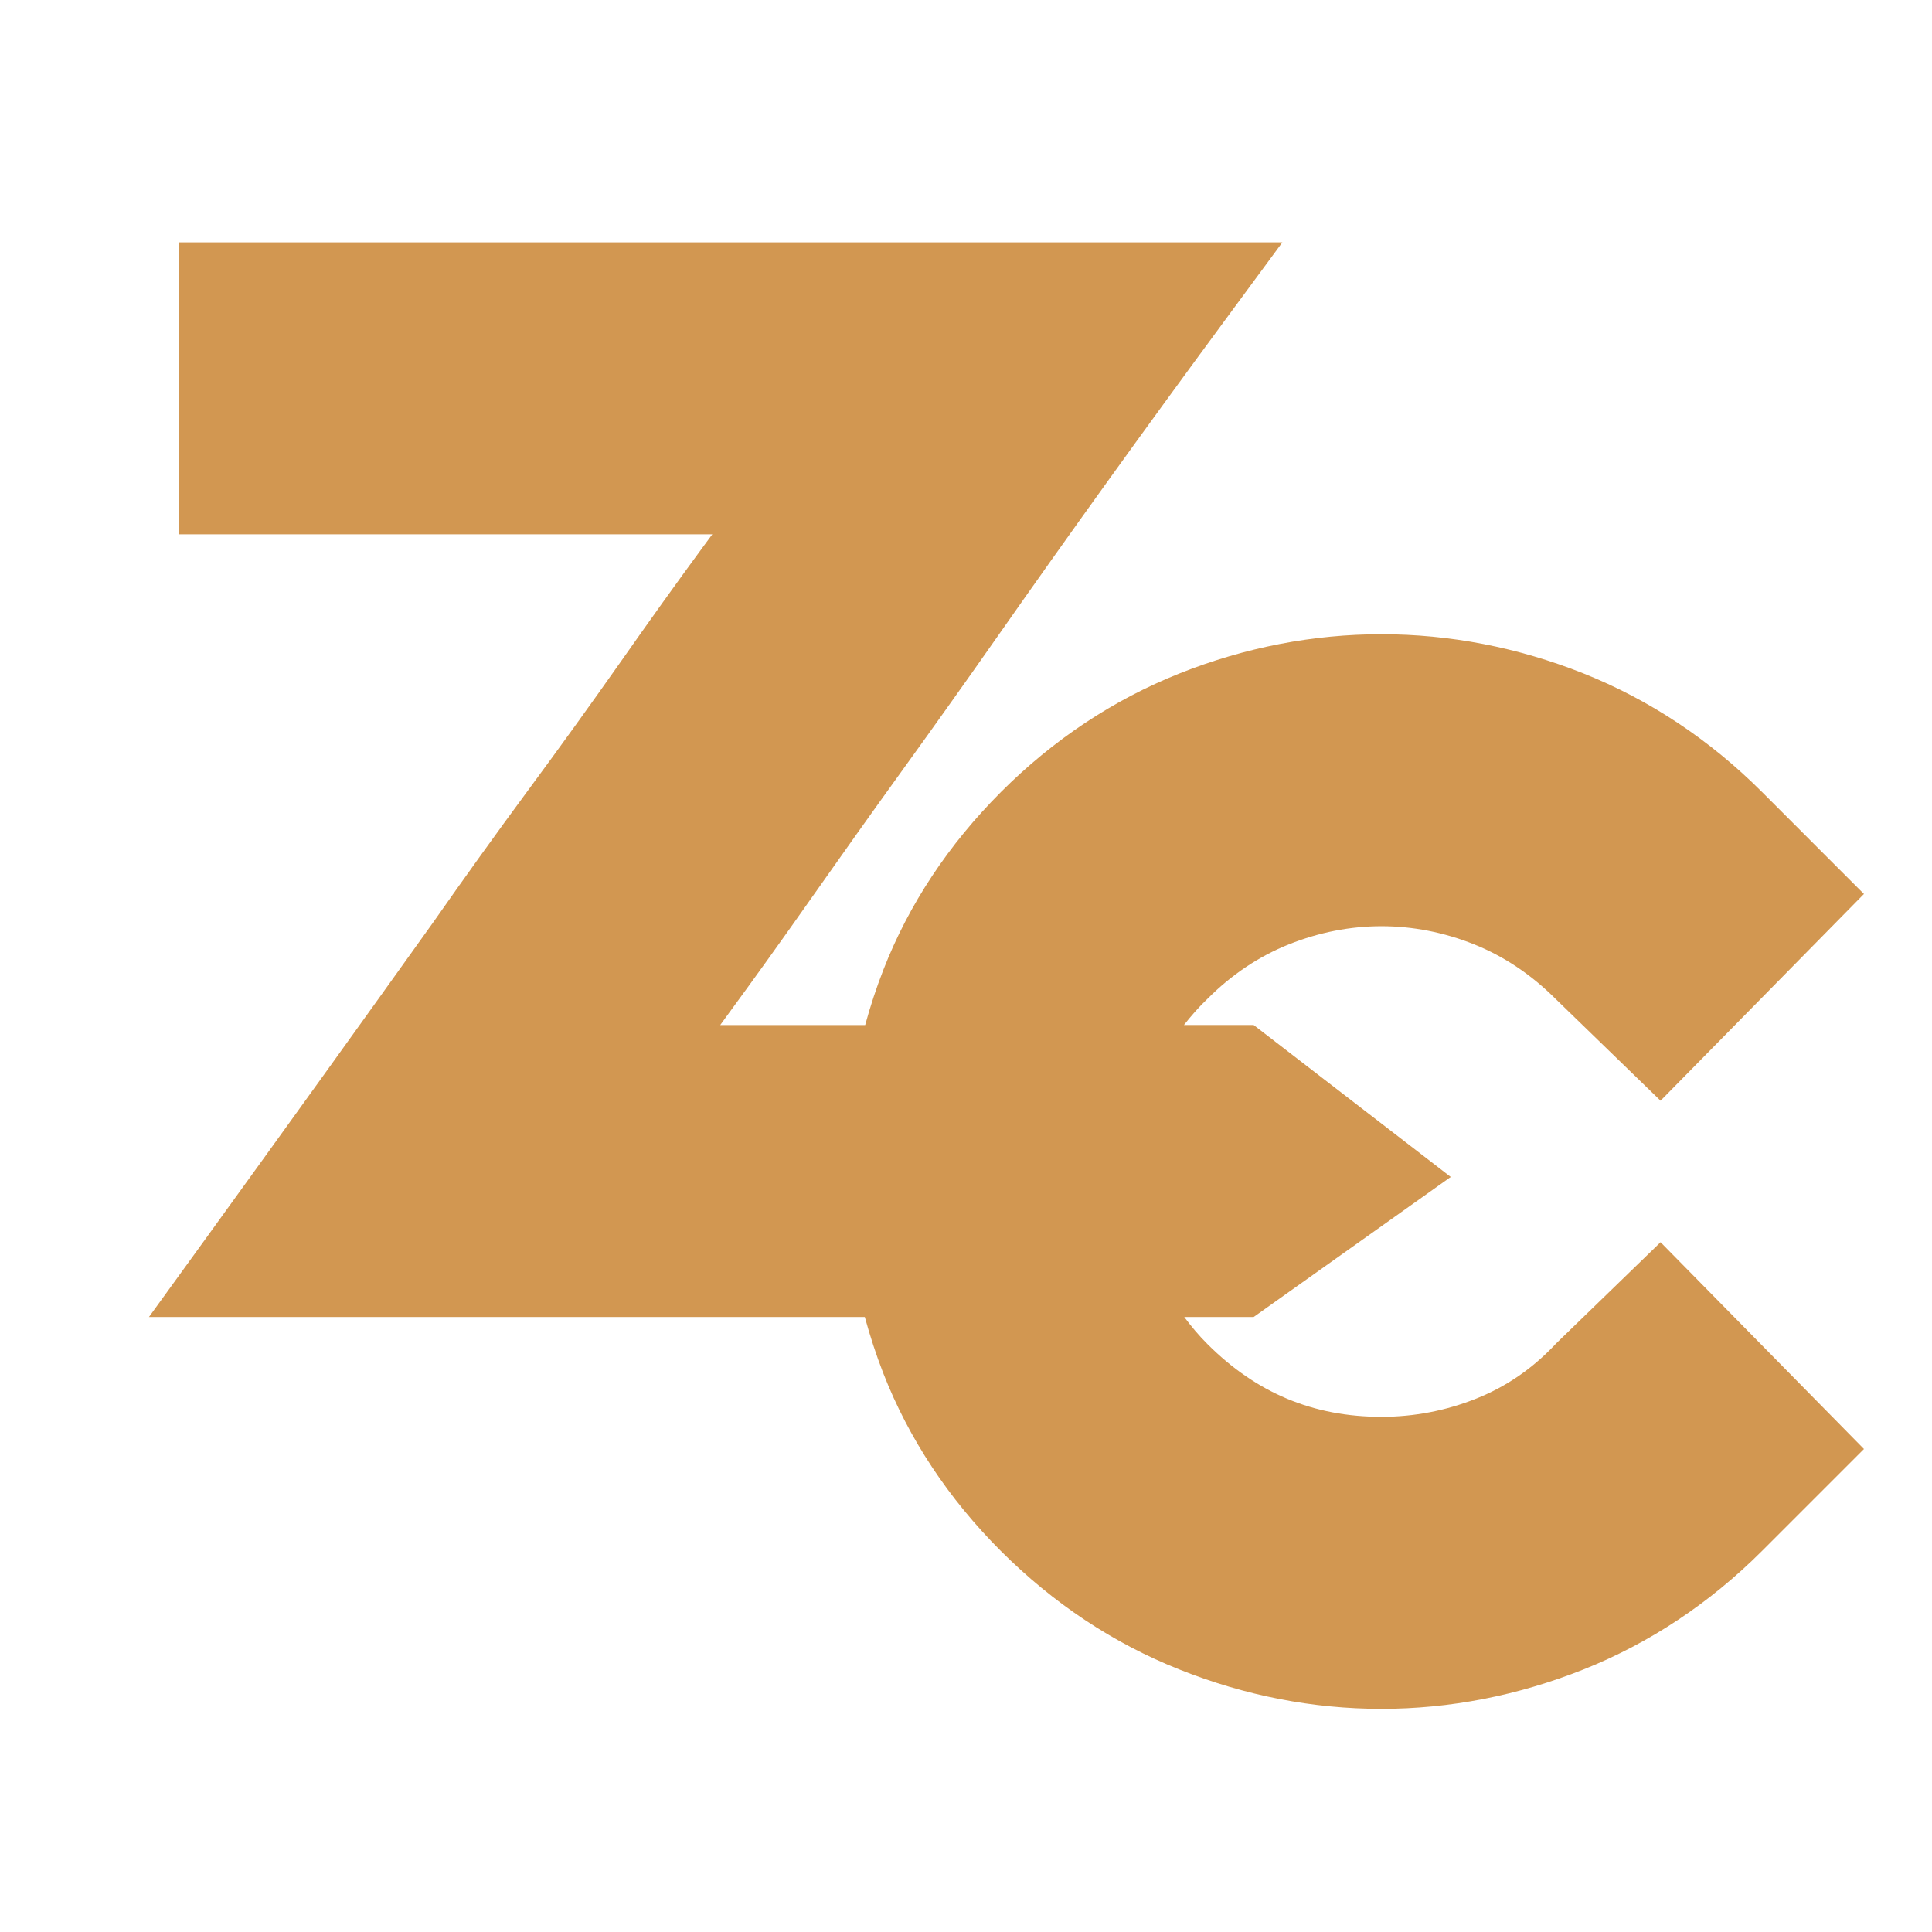 <?xml version="1.0" encoding="utf-8"?>
<!-- Generator: Adobe Illustrator 16.0.0, SVG Export Plug-In . SVG Version: 6.00 Build 0)  -->
<!DOCTYPE svg PUBLIC "-//W3C//DTD SVG 1.1//EN" "http://www.w3.org/Graphics/SVG/1.1/DTD/svg11.dtd">
<svg version="1.1" id="Calque_1" xmlns="http://www.w3.org/2000/svg" xmlns:xlink="http://www.w3.org/1999/xlink" x="0px" y="0px"
	 width="32px" height="32px" viewBox="0 0 32 32" enable-background="new 0 0 32 32" xml:space="preserve">
<path fill="#D29751" d="M25.771,22.255l-0.023,0.025c-0.378,0.397-0.802,0.687-1.296,0.885c-0.501,0.2-1.029,0.302-1.57,0.302
	c-1.13,0-2.072-0.395-2.88-1.202c-0.144-0.143-0.27-0.294-0.387-0.451h1.149l3.265-2.32l-3.265-2.517h-1.154
	c0.118-0.149,0.244-0.296,0.392-0.436c0.399-0.4,0.853-0.703,1.347-0.9c1.002-0.4,2.064-0.4,3.066,0
	c0.494,0.198,0.947,0.5,1.356,0.909l1.733,1.681l3.369-3.424l-1.688-1.689c-0.868-0.867-1.863-1.527-2.958-1.964
	c-2.178-0.866-4.516-0.865-6.69,0c-1.096,0.436-2.091,1.097-2.958,1.964c-0.869,0.871-1.525,1.86-1.948,2.946
	c-0.117,0.301-0.217,0.605-0.301,0.914h-2.401c0.046-0.064,0.094-0.128,0.142-0.195c0.429-0.585,0.88-1.213,1.379-1.923
	c0.479-0.681,0.98-1.387,1.506-2.116c0.531-0.736,1.054-1.472,1.556-2.188c1.17-1.672,2.439-3.436,3.77-5.242l0.958-1.3H2.961V8.85
	h8.837c-0.048,0.063-0.095,0.128-0.144,0.195c-0.444,0.604-0.907,1.251-1.378,1.923c-0.484,0.688-0.995,1.398-1.52,2.109
	c-0.549,0.744-1.079,1.483-1.573,2.189c-1.205,1.686-2.476,3.453-3.779,5.254l-0.937,1.294h11.857
	c0.086,0.313,0.186,0.623,0.305,0.929c0.423,1.085,1.079,2.077,1.948,2.946c0.868,0.867,1.863,1.529,2.958,1.963
	c1.088,0.434,2.213,0.652,3.345,0.652s2.257-0.219,3.346-0.652c1.095-0.436,2.091-1.097,2.958-1.963L30.873,24l-3.369-3.425
	L25.771,22.255z"/>
</svg>

